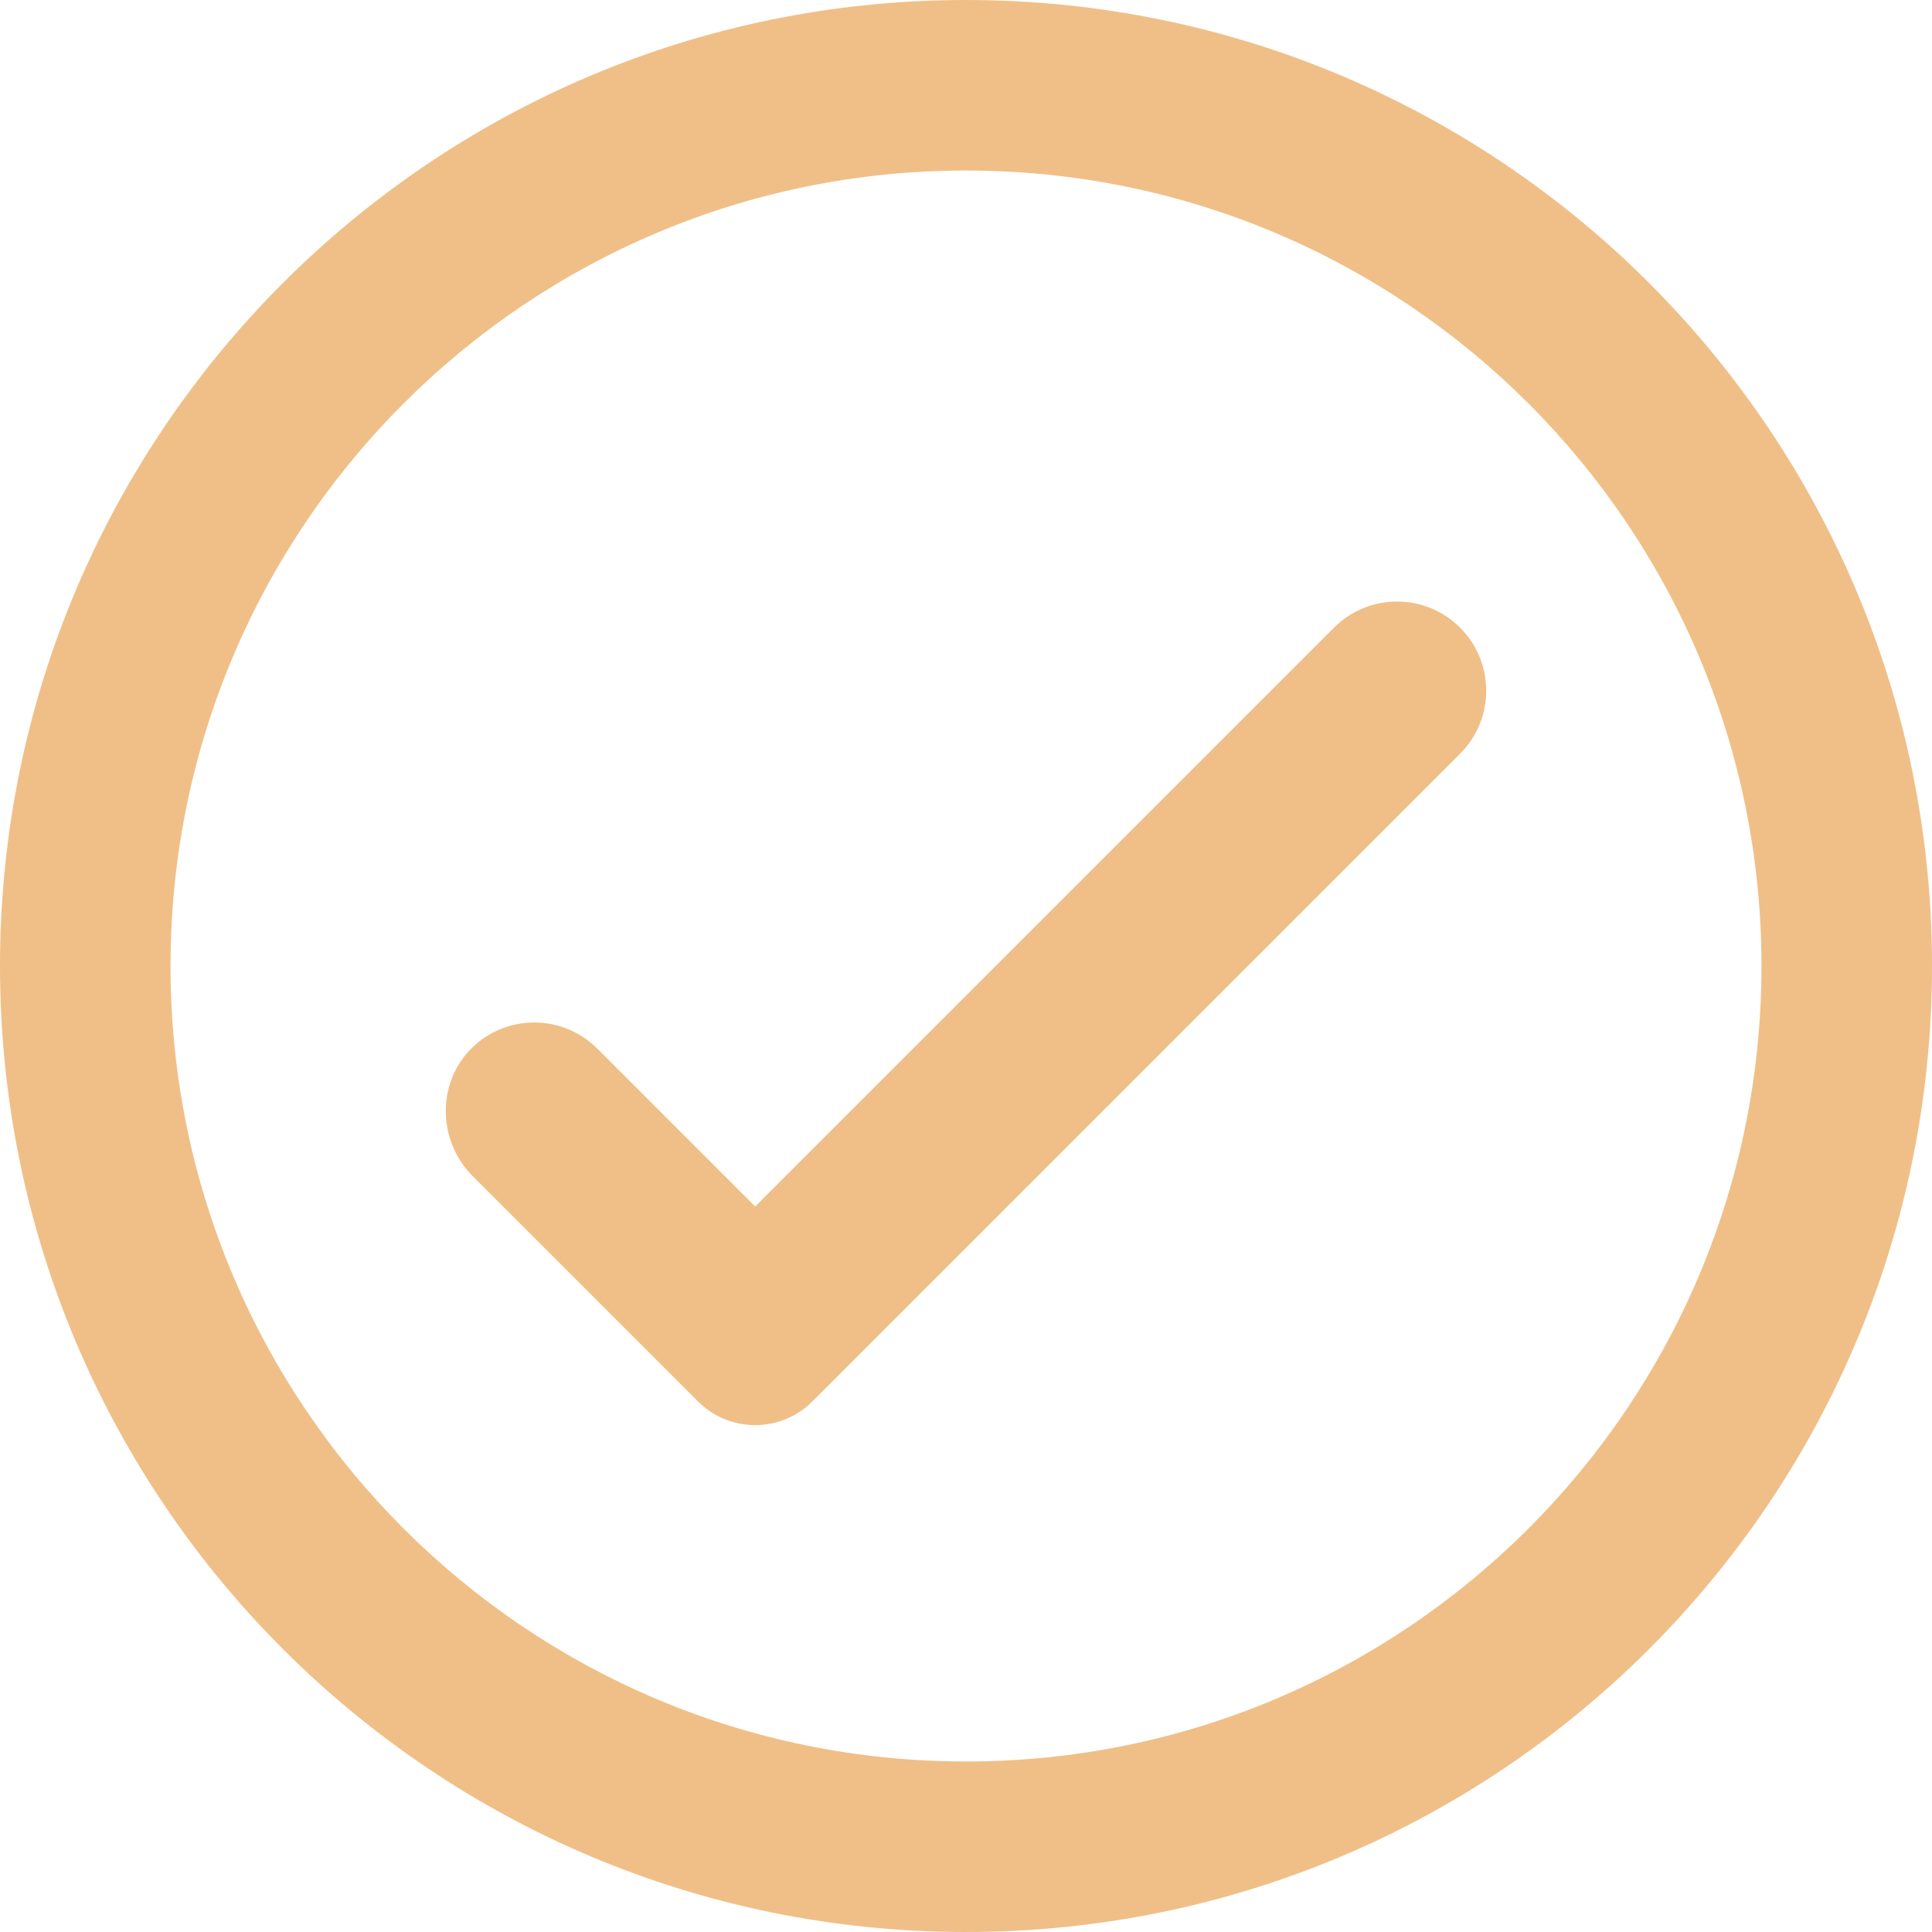 <svg viewBox="0 0 563.177 563.177" height="563.177" width="563.177" xmlns="http://www.w3.org/2000/svg" id="Layer_2"><g id="Layer_2-2"><g id="Objects"><path style="fill:#f0bf87;" d="M281.599,0C126.082,0,0,126.082,0,281.599s126.082,281.578,281.599,281.578,281.578-126.061,281.578-281.578S437.116,0,281.599,0ZM281.599,513.469c-128.074,0-231.891-103.818-231.891-231.87S153.525,49.708,281.599,49.708s231.87,103.817,231.87,231.891-103.818,231.87-231.87,231.87h0Z"></path><path style="fill:#f0bf87;" d="M425.616,219.714l-188.802,188.802c-9.211,9.211-24.146,9.211-33.357,0l-65.682-65.682c-10.304-10.304-10.55-27.415-.05-37.52,10.175-9.792,26.357-9.674,36.387.356l46.023,46.023,168.73-168.73c10.15-10.15,26.6-10.15,36.75,0,10.15,10.15,10.15,26.6,0,36.75h0Z"></path></g></g></svg>